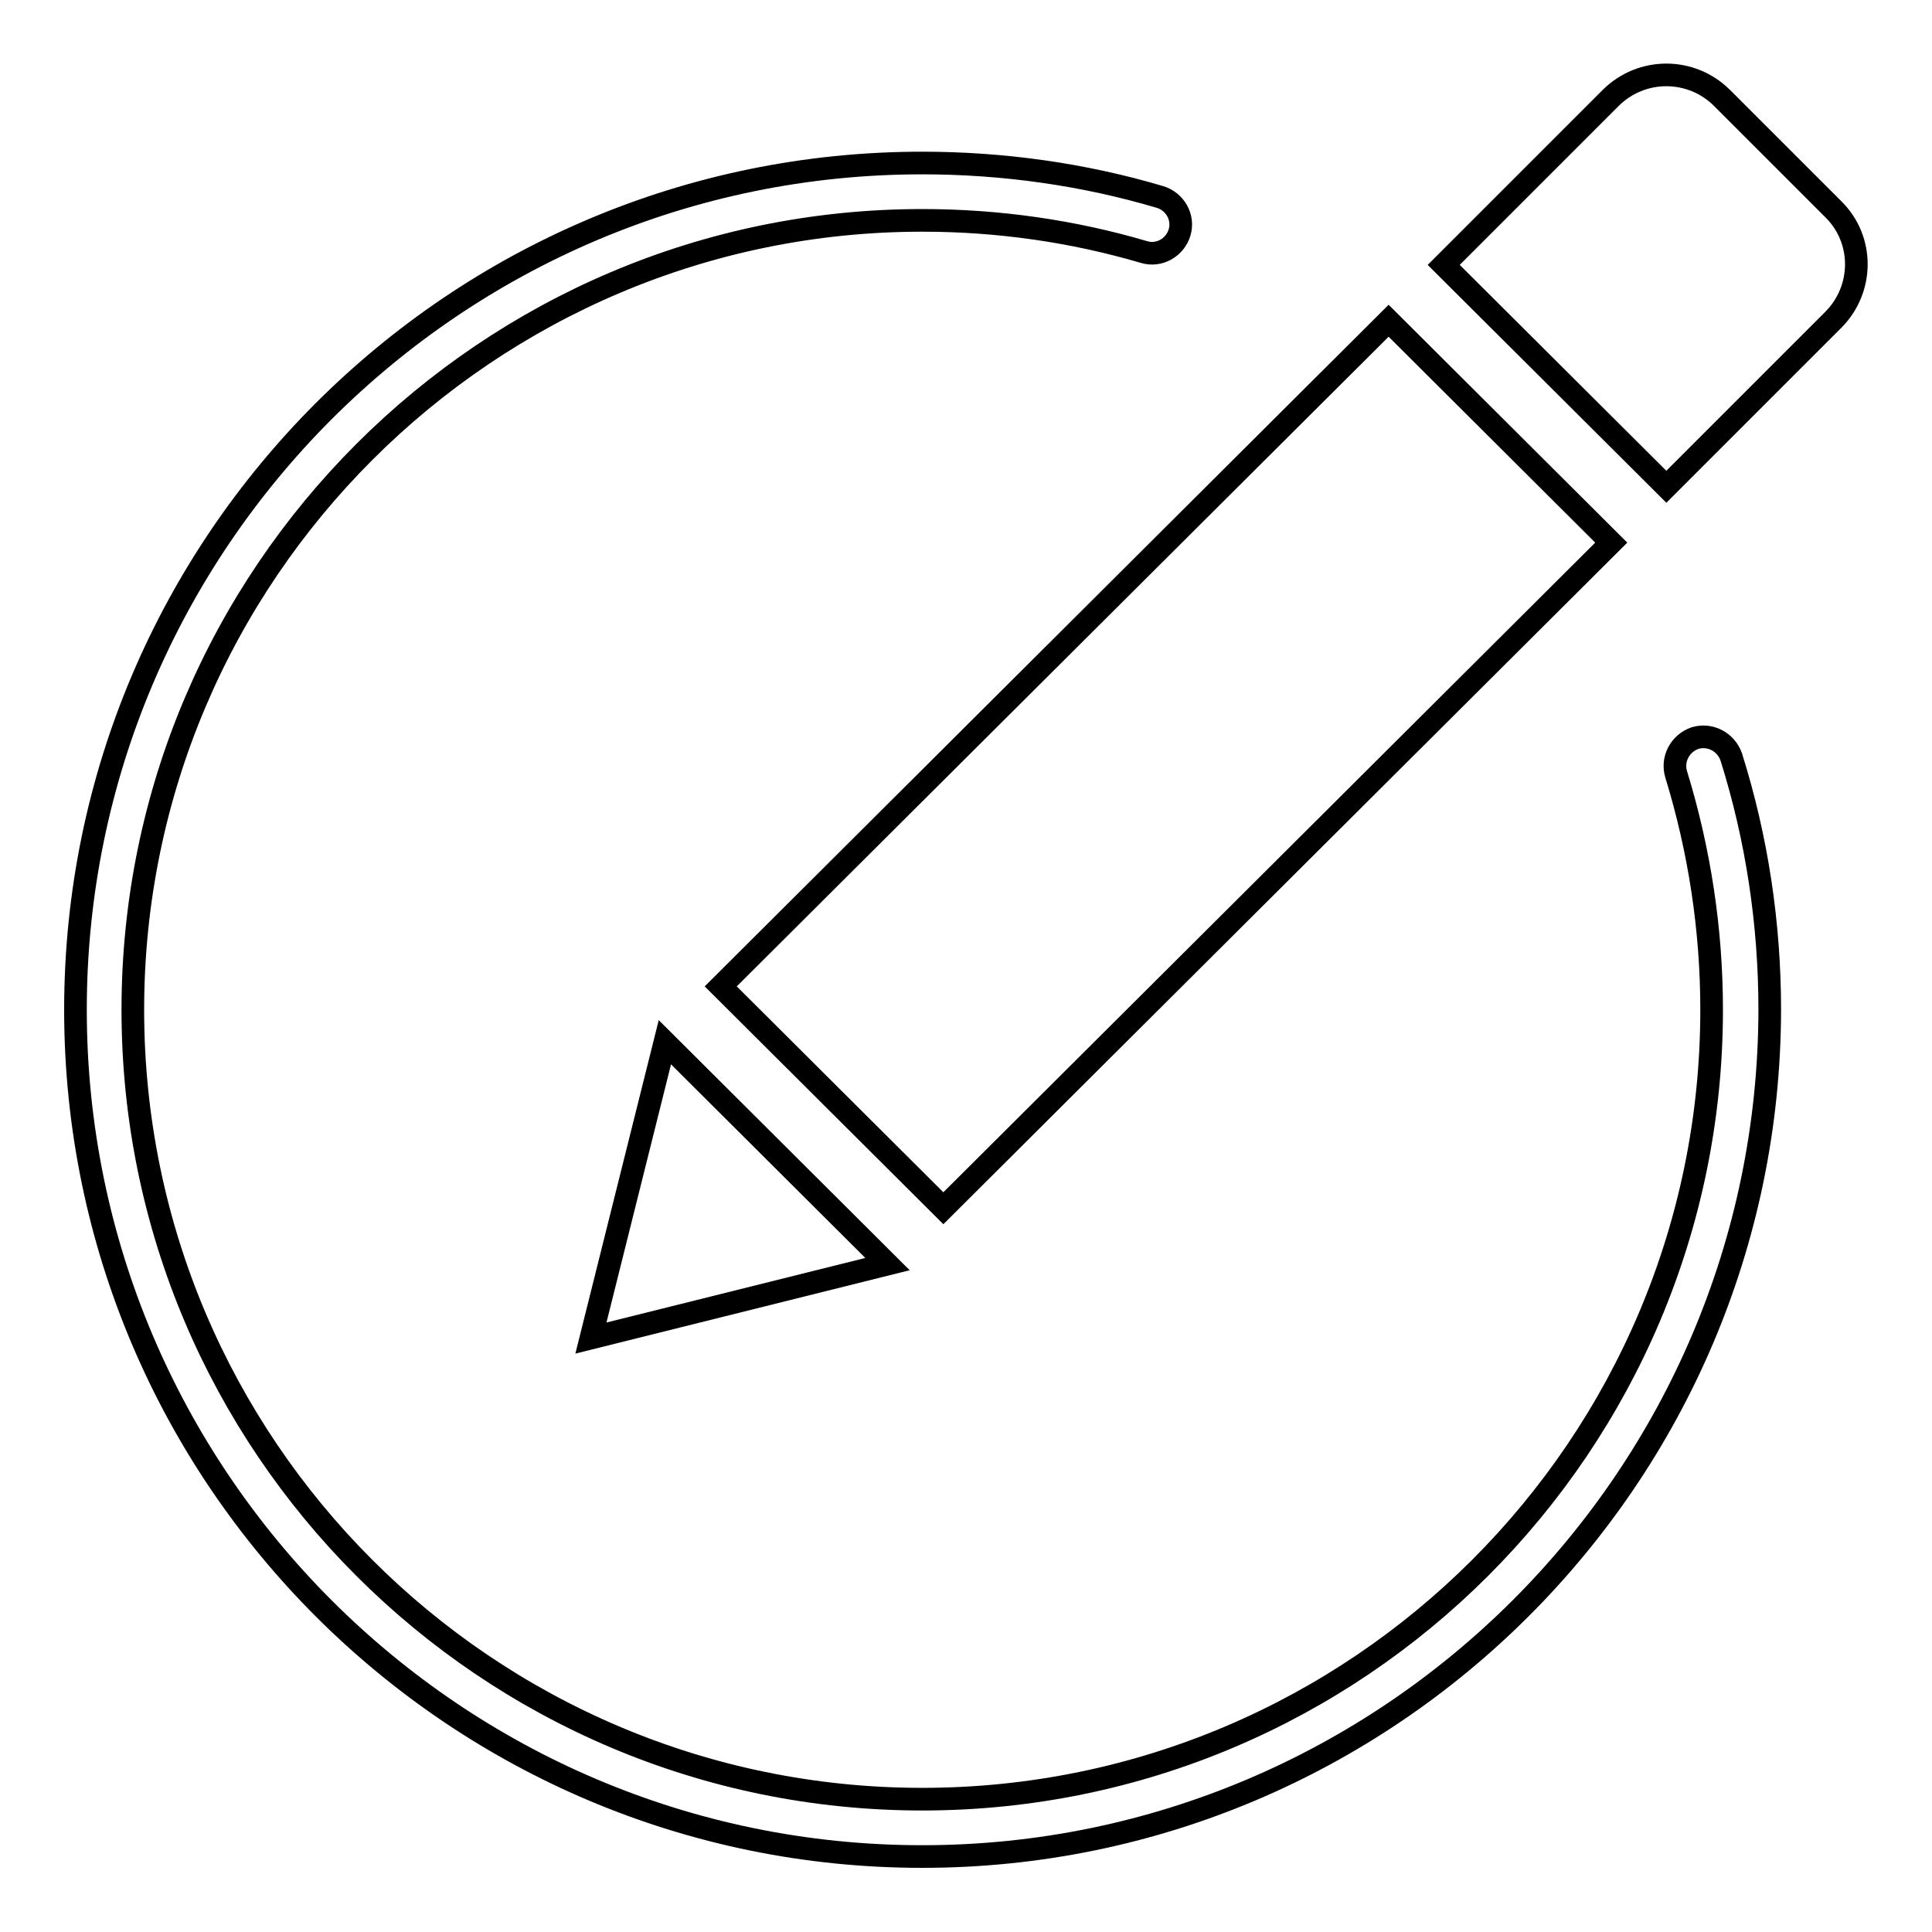 <?xml version="1.0" encoding="utf-8"?>
<!-- Svg Vector Icons : http://www.onlinewebfonts.com/icon -->
<!DOCTYPE svg PUBLIC "-//W3C//DTD SVG 1.1//EN" "http://www.w3.org/Graphics/SVG/1.1/DTD/svg11.dtd">
<svg version="1.1" xmlns="http://www.w3.org/2000/svg" xmlns:xlink="http://www.w3.org/1999/xlink" x="0px" y="0px" viewBox="0 0 256 256" enable-background="new 0 0 256 256" xml:space="preserve">
<g><g><path stroke-width="3" fill-opacity="0" stroke="#000000"  d="M220.8,64.5l-29.5-29.4l22.1-22.1c4.1-4.1,10.7-4.1,14.8,0l14.7,14.7c4.1,4,4.1,10.6,0,14.7L220.8,64.5z M125,160.1l-29.5-29.4L184,42.5l29.5,29.4L125,160.1z M78.3,177.3l9.8-39.2l29.5,29.4L78.3,177.3z"/><path stroke-width="3" fill-opacity="0" stroke="#000000"  d="M122.2,246C60.3,246,10,195.7,10,133.8C10,71.9,60.3,21.6,122.2,21.6c10.7,0,21.4,1.5,31.5,4.5c2,0.6,3.2,2.7,2.6,4.7c-0.6,2-2.7,3.2-4.7,2.6c-9.5-2.8-19.4-4.2-29.4-4.2c-57.6,0-104.6,46.9-104.6,104.6c0,57.7,46.9,104.6,104.6,104.6s104.6-46.9,104.6-104.6c0-10.6-1.6-21.1-4.7-31.2c-0.6-2,0.5-4.1,2.5-4.8c2-0.6,4.1,0.5,4.8,2.5c3.4,10.8,5.1,22.1,5.1,33.5C234.4,195.7,184,246,122.2,246z"/></g></g>
</svg>